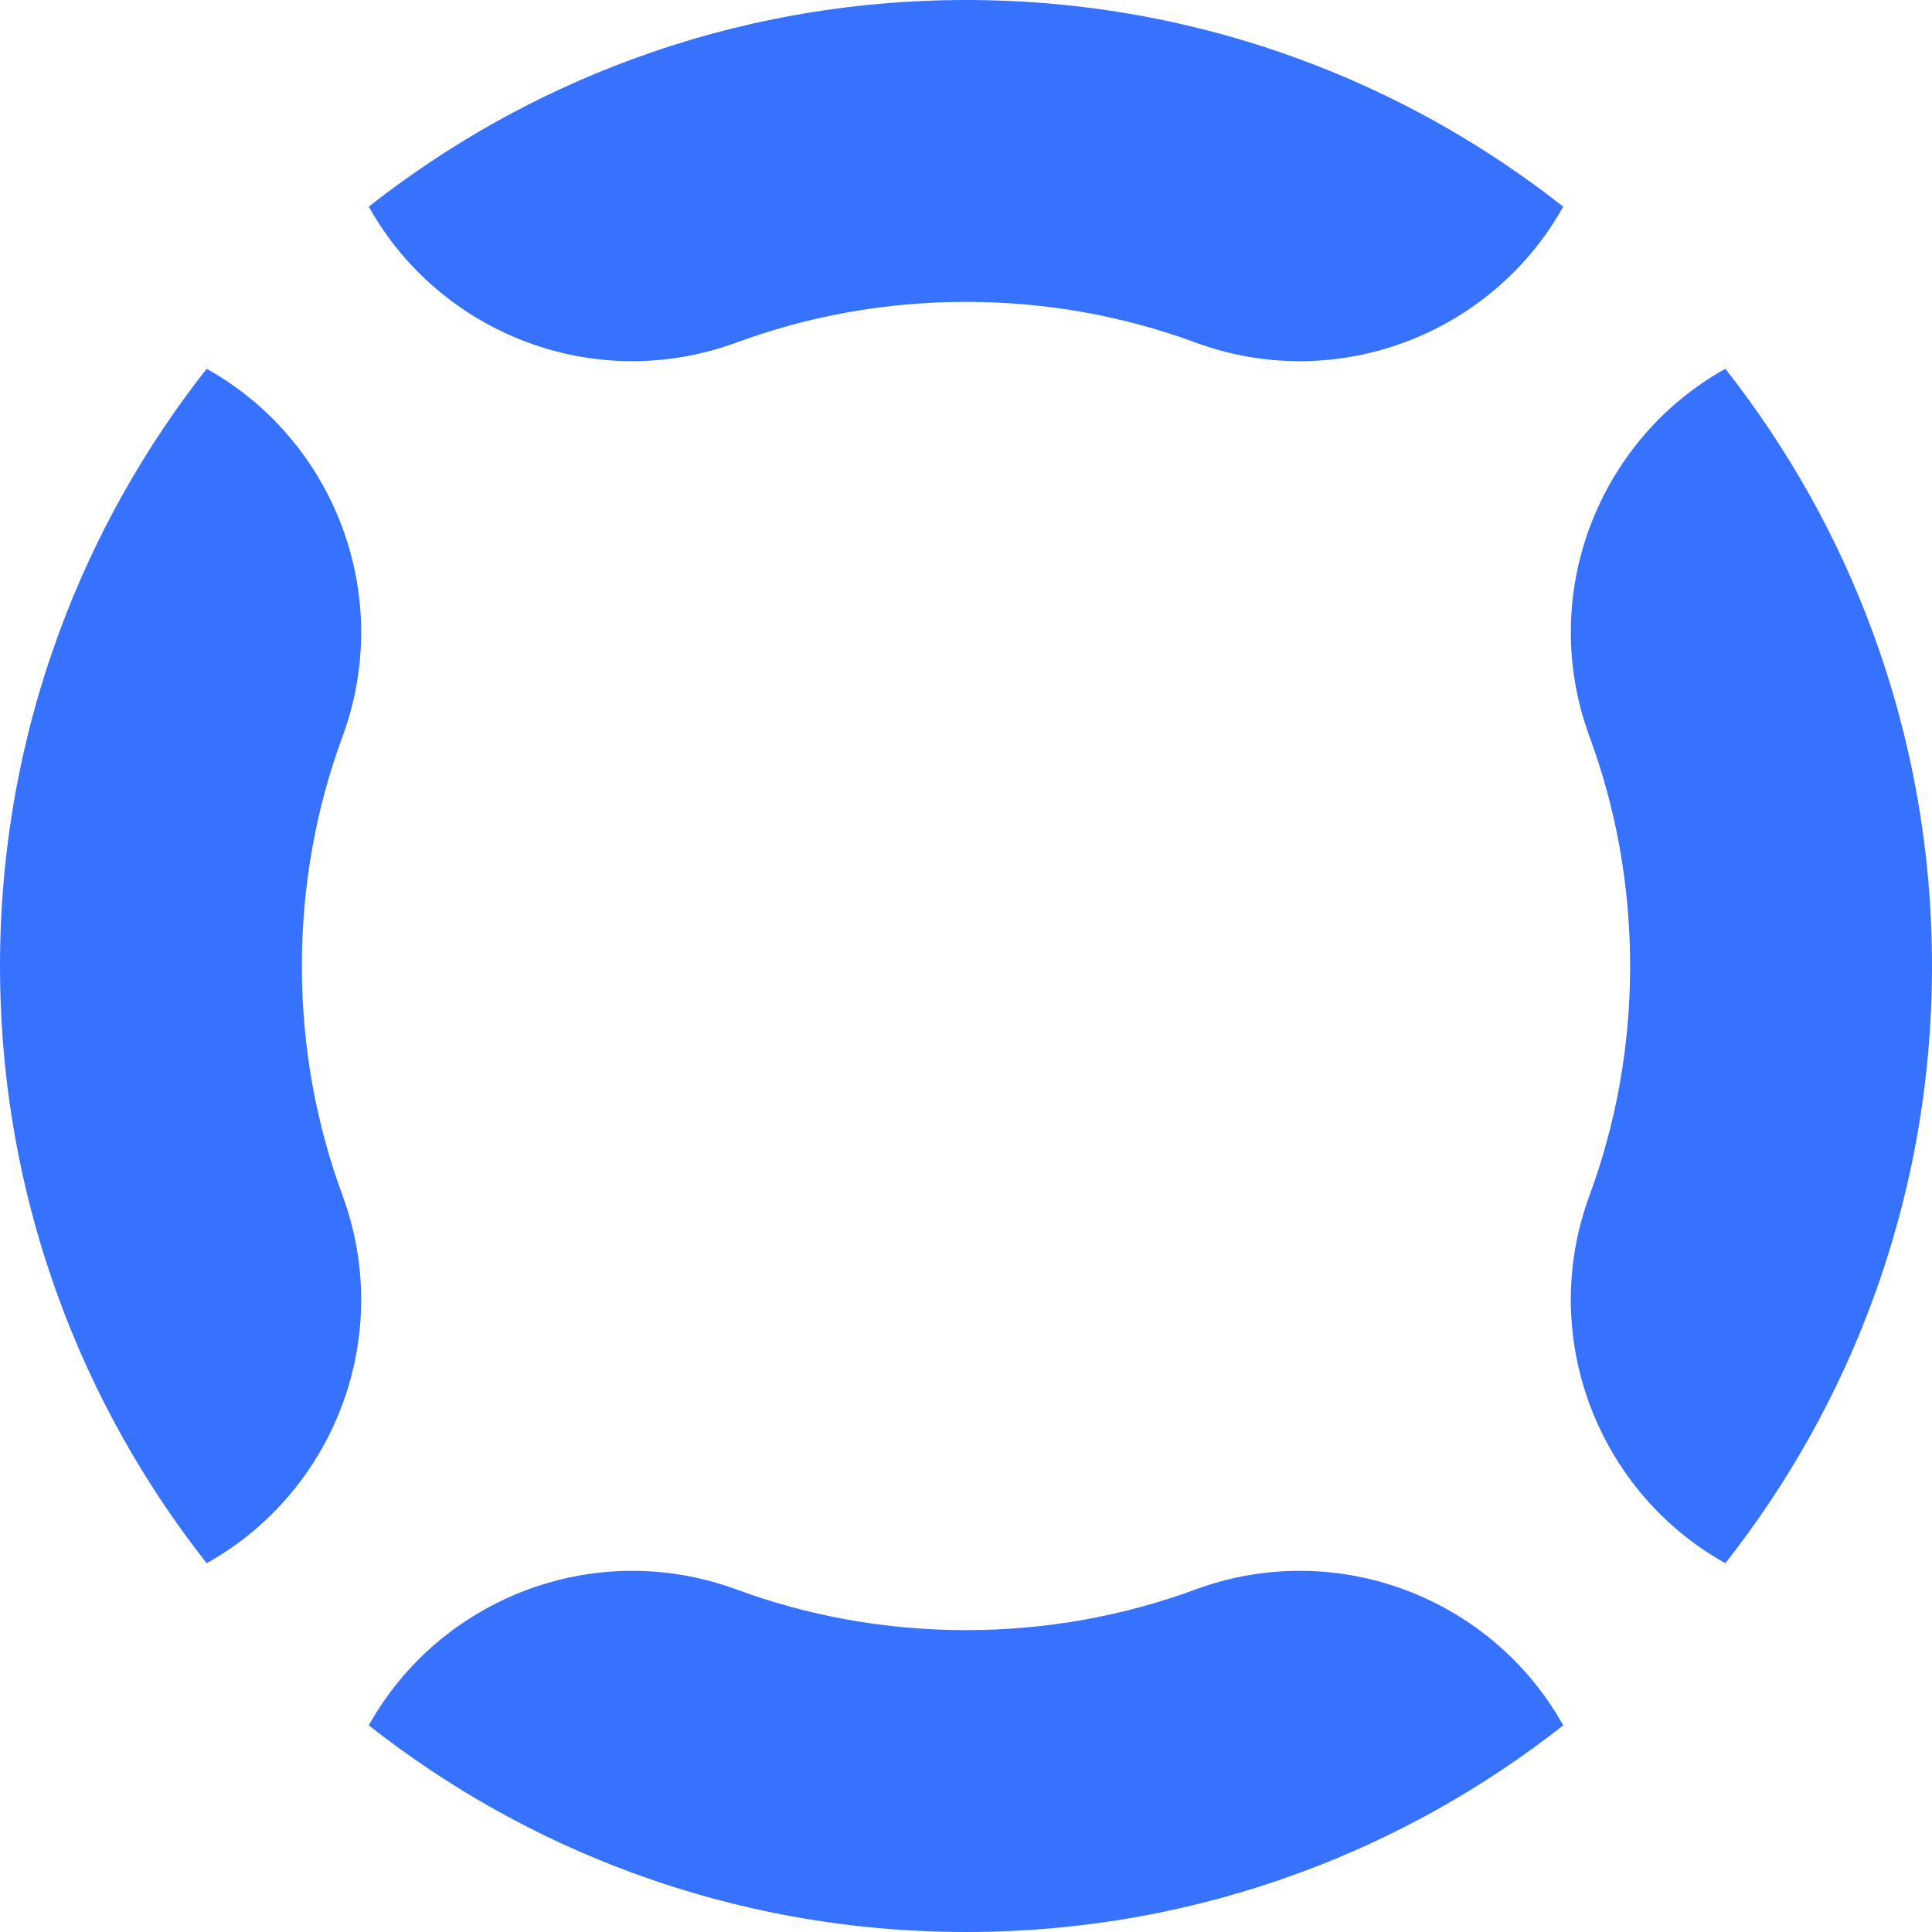 <svg width="32" height="32" viewBox="0 0 32 32" fill="none" xmlns="http://www.w3.org/2000/svg">
<path fill-rule="evenodd" clip-rule="evenodd" d="M29.974 23.799C30.379 23.075 30.729 22.316 31.019 21.528C31.654 19.805 32 17.943 32 16C32 14.057 31.654 12.195 31.019 10.472C30.729 9.684 30.379 8.925 29.974 8.201C29.562 7.466 29.095 6.766 28.577 6.108C26.465 7.287 25.465 9.859 26.327 12.2C26.761 13.377 27 14.655 27 16C27 17.345 26.761 18.623 26.327 19.8C25.465 22.141 26.465 24.713 28.577 25.892C29.095 25.234 29.562 24.534 29.974 23.799ZM25.892 28.577C24.713 26.465 22.141 25.465 19.8 26.327C18.623 26.761 17.345 27 16 27C14.655 27 13.377 26.761 12.2 26.327C9.859 25.465 7.287 26.465 6.108 28.577C6.766 29.095 7.466 29.562 8.201 29.974C8.925 30.379 9.684 30.729 10.472 31.019C12.195 31.654 14.057 32 16 32C17.943 32 19.805 31.654 21.528 31.019C22.316 30.729 23.075 30.379 23.799 29.974C24.534 29.562 25.234 29.095 25.892 28.577ZM3.423 25.892C5.535 24.713 6.535 22.141 5.673 19.8C5.239 18.623 5 17.345 5 16C5 14.655 5.239 13.377 5.673 12.2C6.535 9.859 5.535 7.287 3.423 6.108C2.905 6.766 2.437 7.466 2.026 8.201C1.621 8.925 1.271 9.684 0.981 10.472C0.346 12.195 0 14.057 0 16C0 17.943 0.346 19.805 0.981 21.528C1.271 22.316 1.621 23.075 2.026 23.799C2.437 24.534 2.905 25.234 3.423 25.892ZM6.108 3.423C7.287 5.535 9.859 6.535 12.2 5.673C13.377 5.239 14.655 5 16 5C17.345 5 18.623 5.239 19.8 5.673C22.141 6.535 24.713 5.535 25.892 3.423C25.234 2.905 24.534 2.437 23.799 2.026C23.075 1.621 22.316 1.271 21.528 0.981C19.805 0.346 17.943 0 16 0C14.057 0 12.195 0.346 10.472 0.981C9.684 1.271 8.925 1.621 8.201 2.026C7.466 2.437 6.766 2.905 6.108 3.423Z" fill="#3772FF"/>
</svg>
